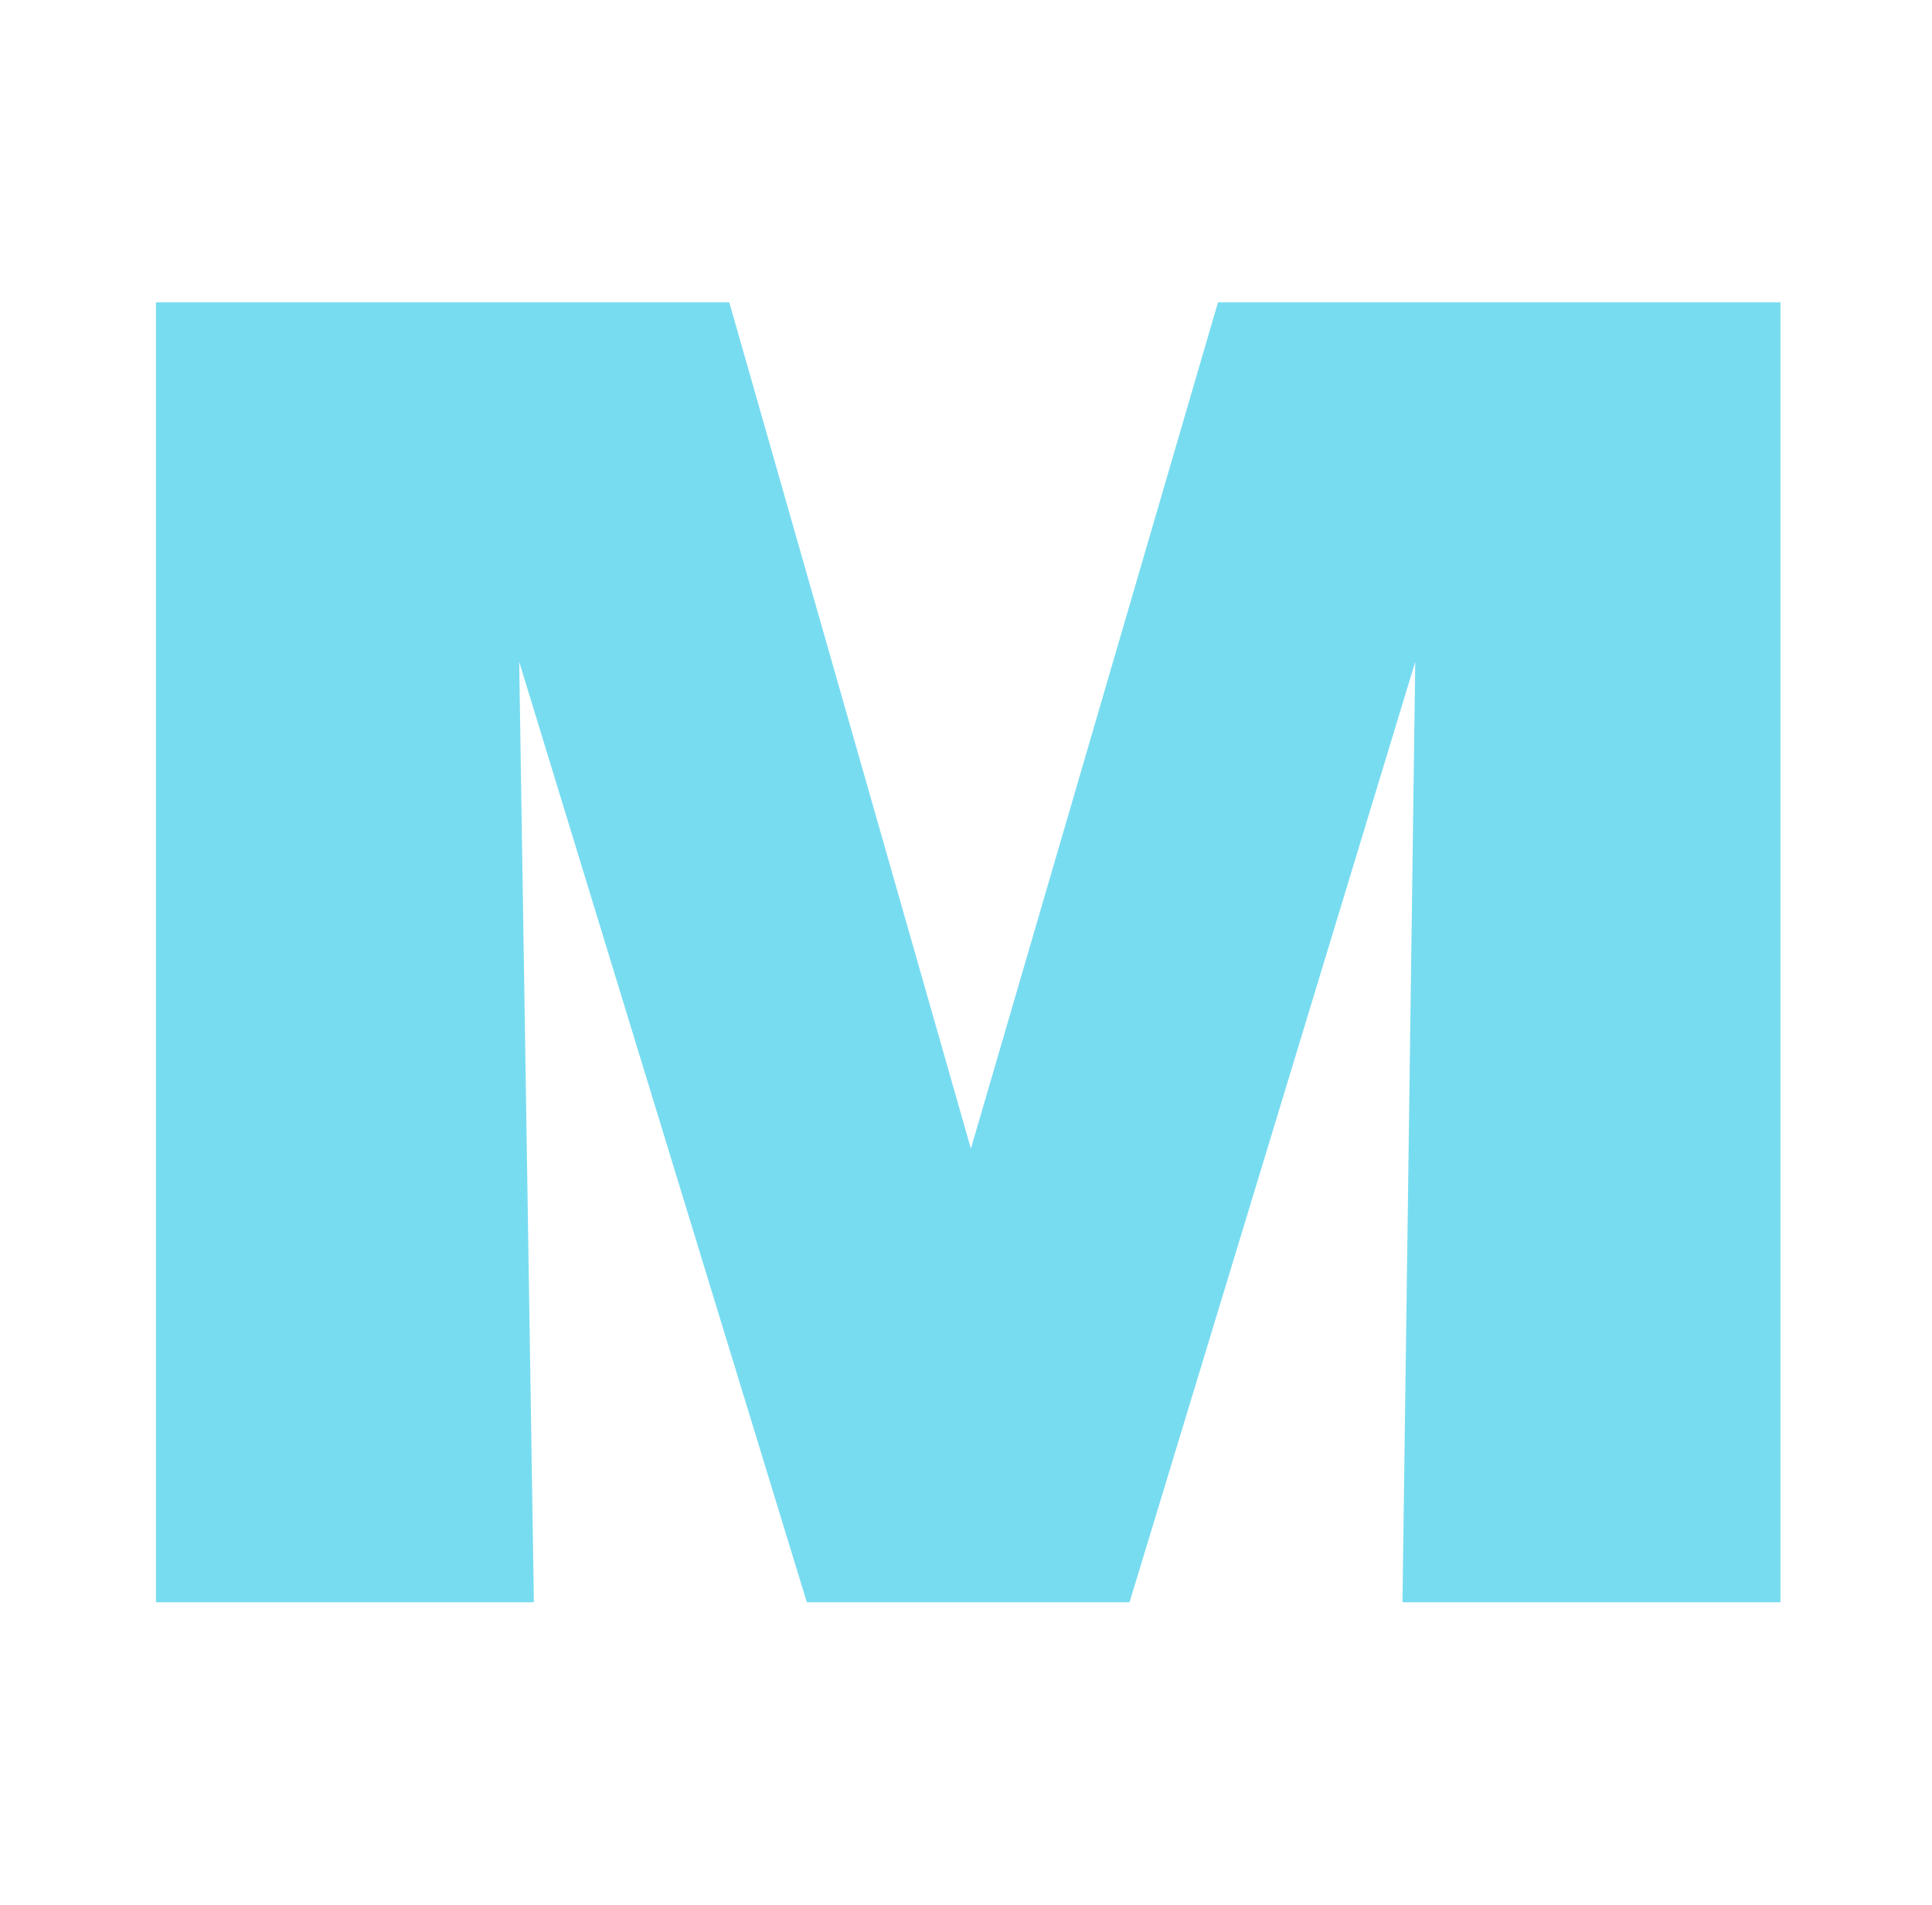 <?xml version="1.0" encoding="UTF-8"?>
<svg id="Layer_1" data-name="Layer 1" xmlns="http://www.w3.org/2000/svg" viewBox="0 0 71 70">
  <defs>
    <style>
      .cls-1 {
        fill: #78dcf0;
      }
    </style>
  </defs>
  <path class="cls-1" d="M5.73,11.11h21.07l8.88,31.1,9.08-31.1h20.67v47.77h-13.89l.47-34.56-10.5,34.56h-11.86l-10.57-34.56.54,34.56H5.73V11.11Z"/>
</svg>